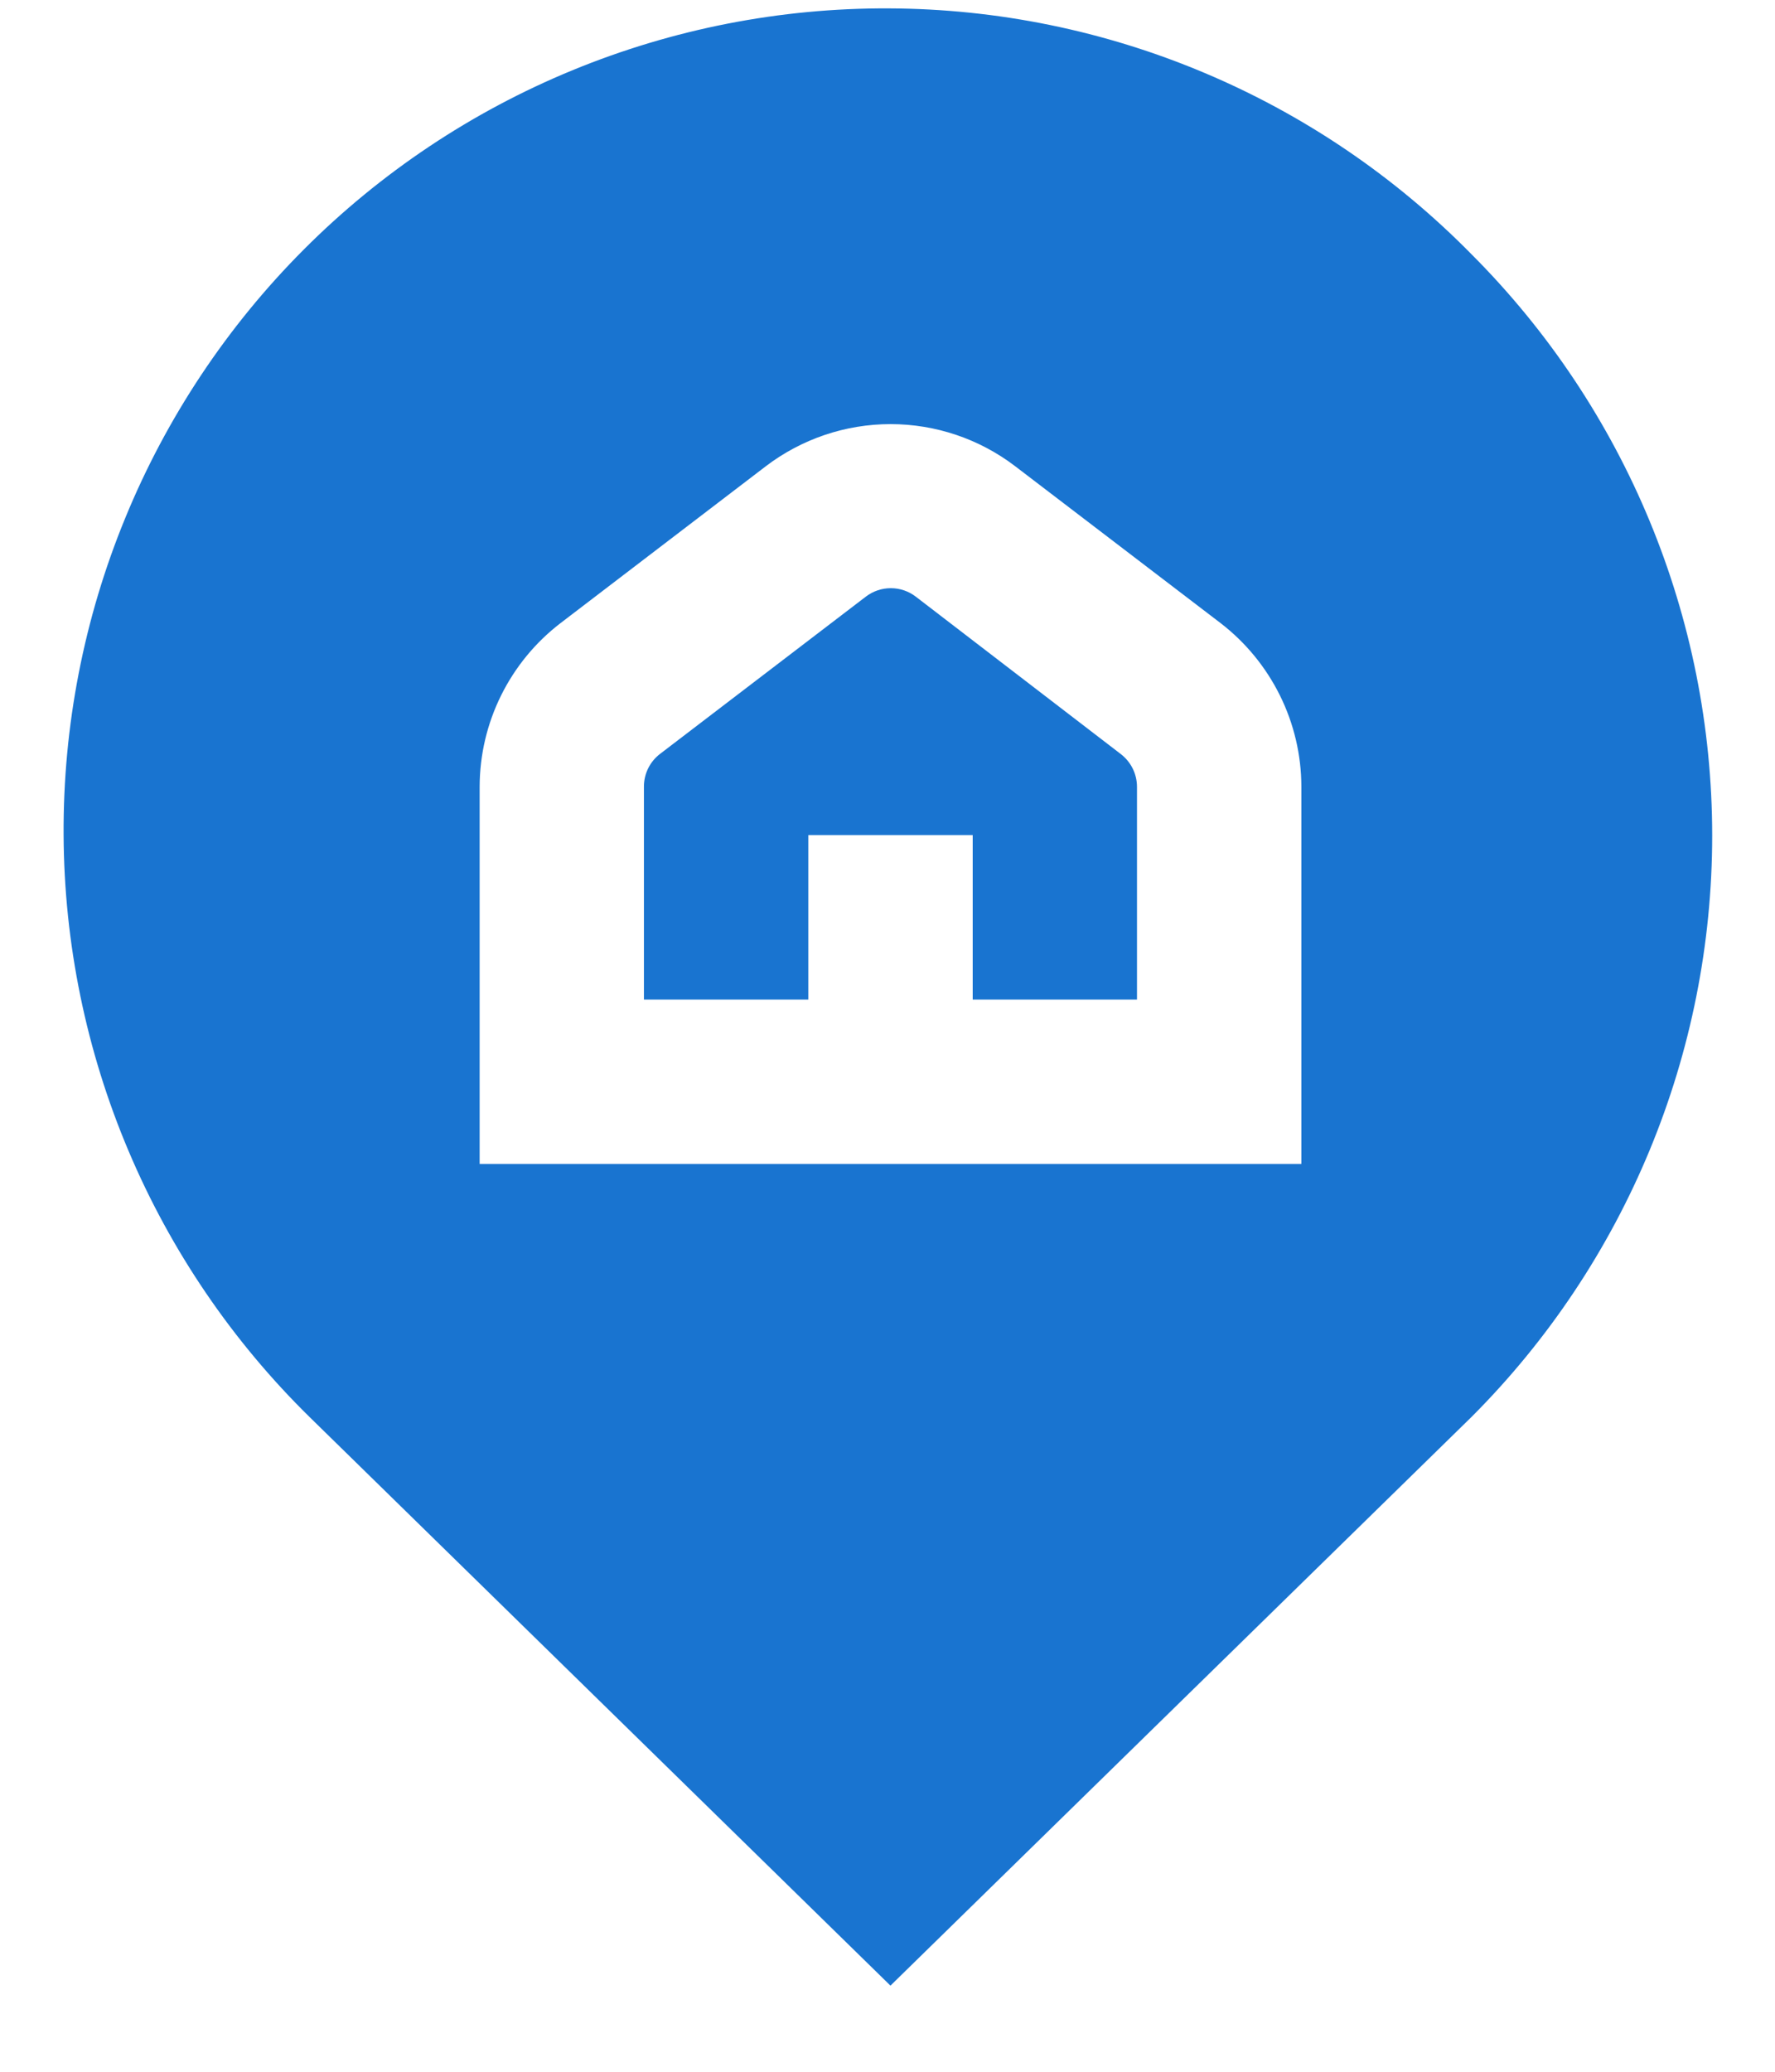 <svg width="18" height="21" viewBox="0 0 18 21" fill="none" xmlns="http://www.w3.org/2000/svg">
<path d="M14.923 2.578C14.151 1.793 13.232 1.168 12.217 0.74C11.203 0.312 10.114 0.089 9.013 0.085C7.912 0.08 6.821 0.294 5.803 0.713C4.785 1.132 3.86 1.749 3.082 2.528C2.304 3.307 1.688 4.233 1.27 5.251C0.851 6.269 0.639 7.361 0.645 8.462C0.65 9.563 0.874 10.652 1.303 11.665C1.732 12.679 2.358 13.598 3.145 14.369L9.03 20.127L14.923 14.362C16.485 12.8 17.363 10.68 17.363 8.47C17.363 6.26 16.485 4.141 14.923 2.578V2.578ZM13.197 11.798H4.864V7.972C4.865 7.652 4.939 7.337 5.081 7.05C5.223 6.763 5.429 6.512 5.683 6.317L7.766 4.726C8.13 4.449 8.574 4.299 9.031 4.299C9.488 4.299 9.932 4.449 10.295 4.726L12.379 6.317C12.632 6.512 12.838 6.763 12.98 7.05C13.122 7.337 13.196 7.652 13.197 7.972V11.798ZM11.364 7.642C11.415 7.681 11.457 7.731 11.486 7.789C11.515 7.847 11.53 7.911 11.53 7.976V10.132H9.864V8.465H8.197V10.132H6.53V7.972C6.53 7.908 6.545 7.844 6.574 7.786C6.603 7.728 6.645 7.678 6.697 7.639L8.78 6.048C8.853 5.992 8.942 5.962 9.034 5.962C9.125 5.962 9.214 5.992 9.287 6.048L11.364 7.642Z" fill="#1974D0"/>
</svg>
